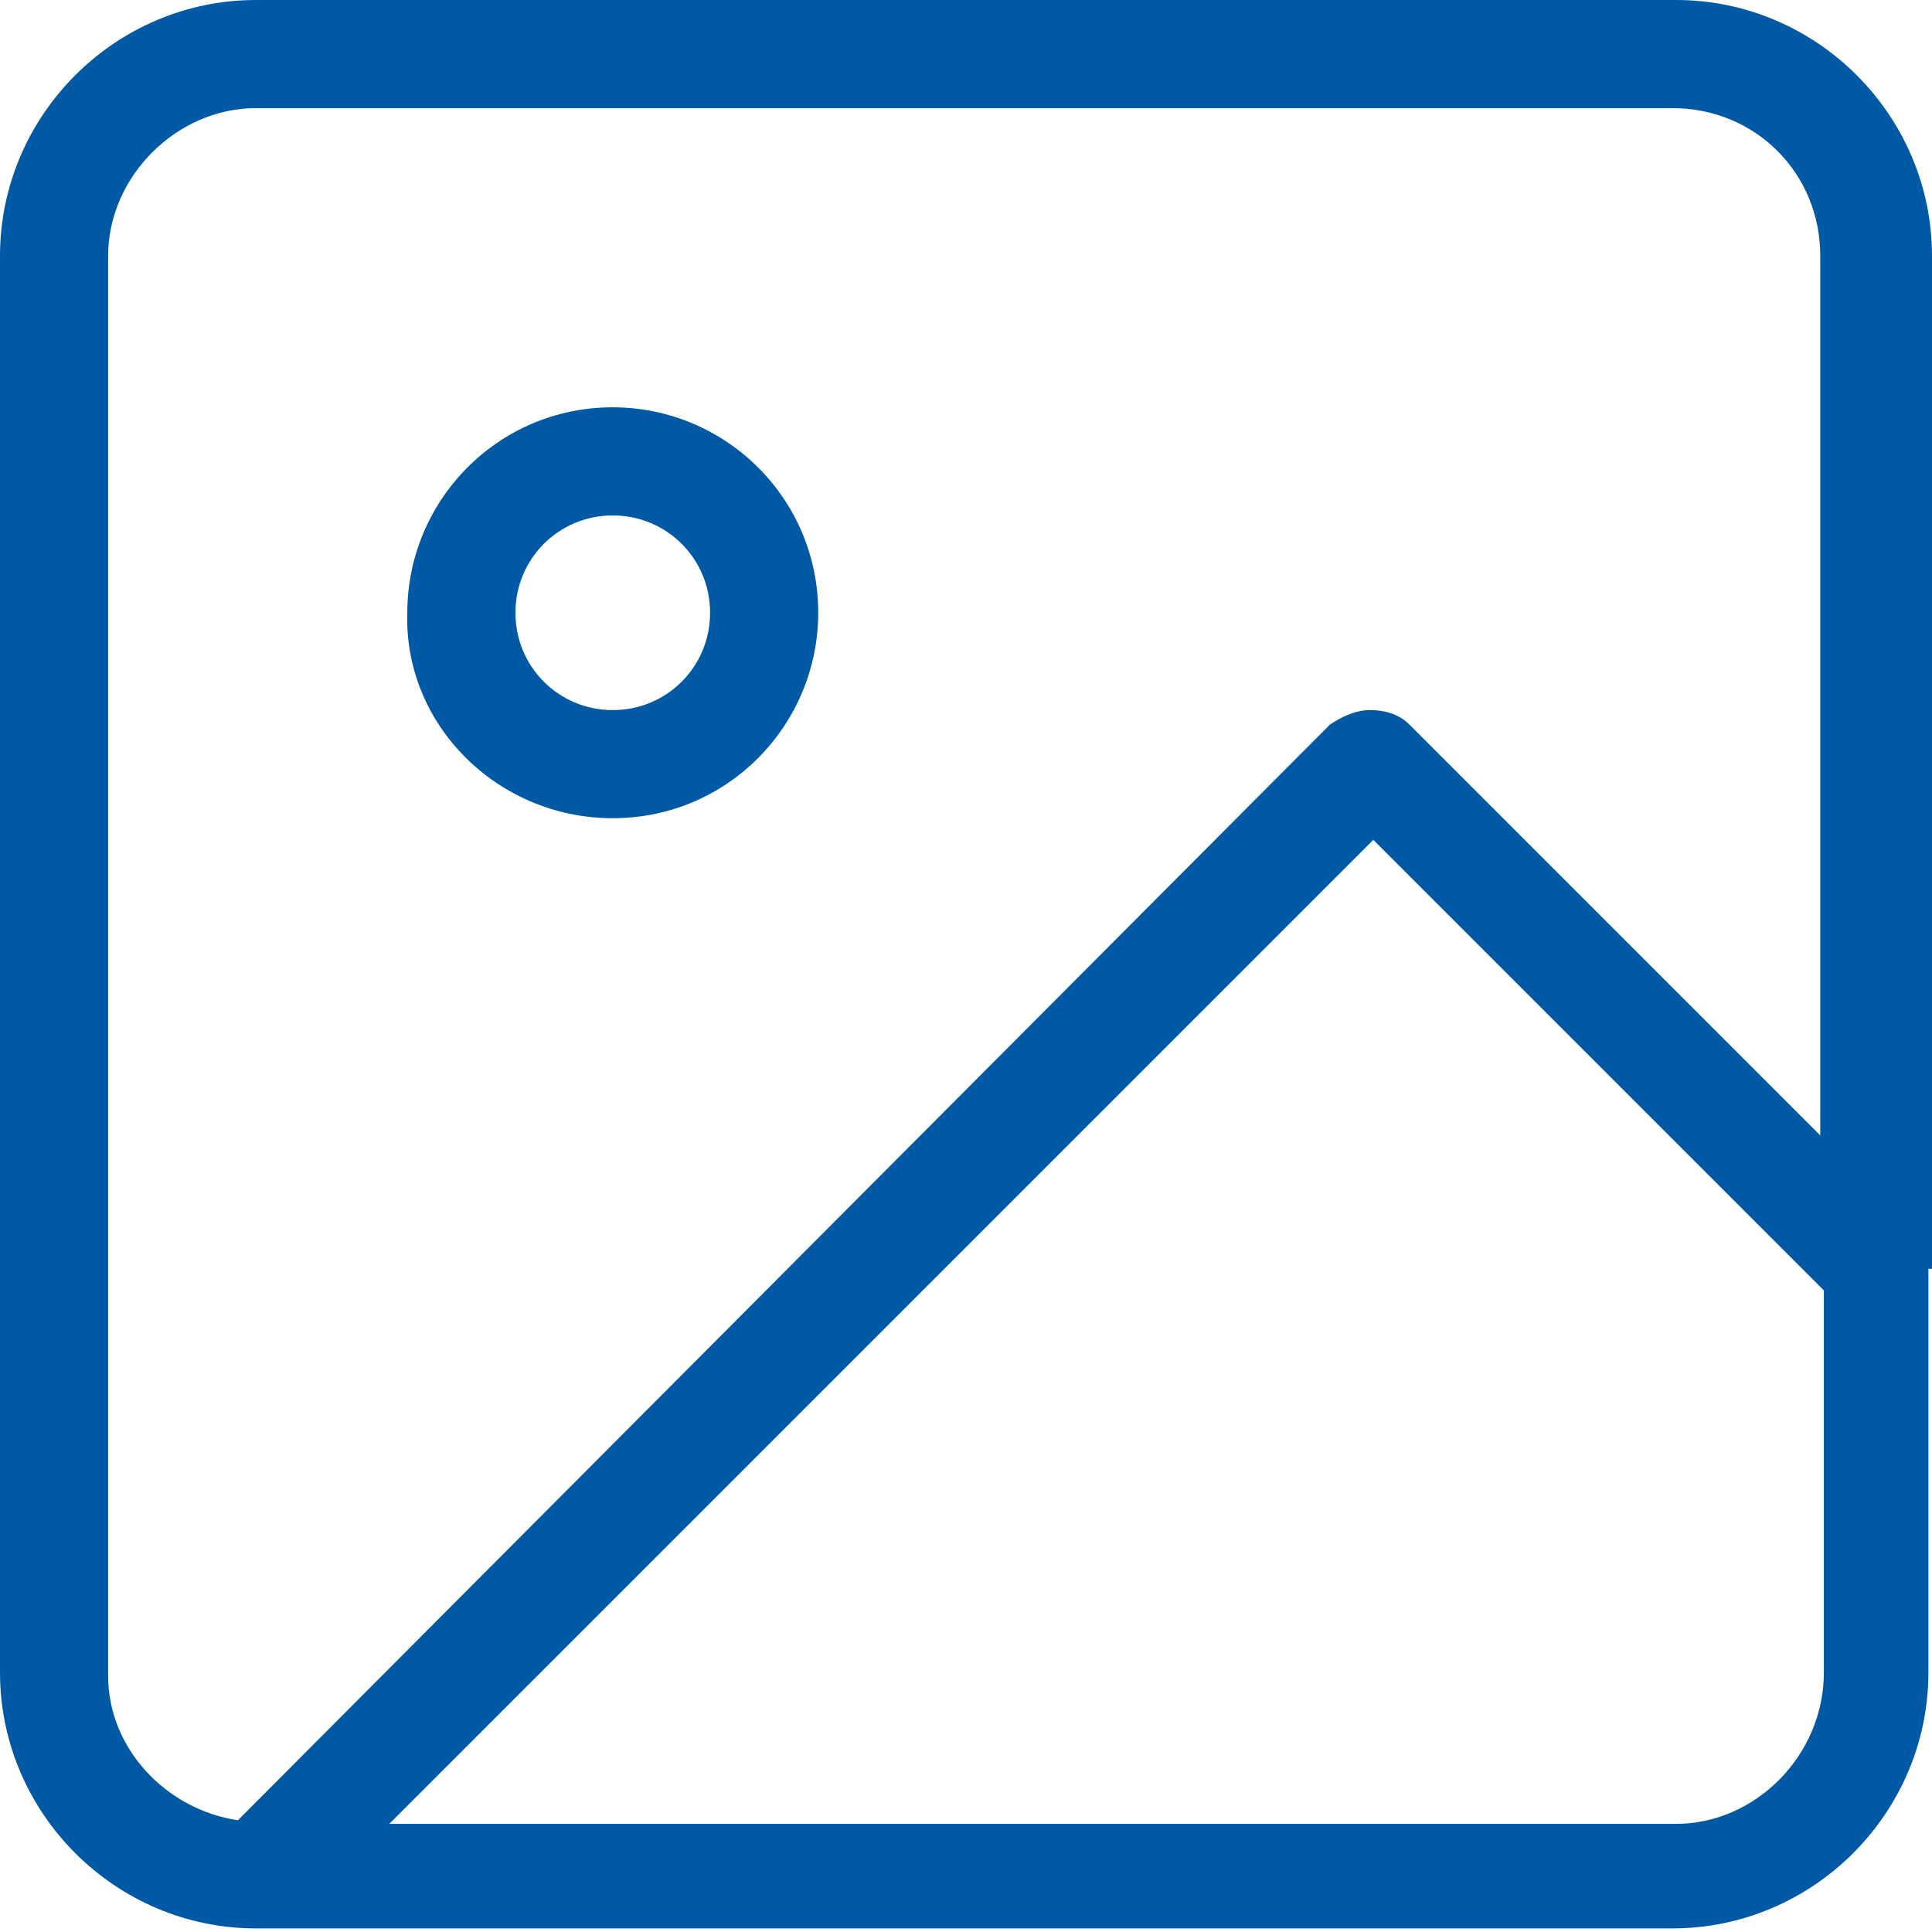 <?xml version="1.0" encoding="utf-8"?>
<!-- Generator: Adobe Illustrator 26.0.2, SVG Export Plug-In . SVG Version: 6.00 Build 0)  -->
<svg version="1.1" id="Layer_1" xmlns="http://www.w3.org/2000/svg" xmlns:xlink="http://www.w3.org/1999/xlink" x="0px" y="0px"
	 viewBox="0 0 53.6 53.6" style="enable-background:new 0 0 53.6 53.6;" xml:space="preserve">
<style type="text/css">
	.st0{fill:#0059A4;}
</style>
<g>
	<path class="st0" d="M17,22.7c3.2,0,5.7-2.6,5.7-5.7c0-3.2-2.6-5.7-5.7-5.7c-3.2,0-5.7,2.6-5.7,5.7C11.2,20.1,13.8,22.7,17,22.7z
		 M17,14.3c1.5,0,2.7,1.2,2.7,2.7s-1.2,2.7-2.7,2.7s-2.7-1.2-2.7-2.7S15.5,14.3,17,14.3z"/>
	<path class="st0" d="M53.6,35.2V7.1c0-3.9-3.2-7.1-7.1-7.1H7.1C3.2,0,0,3.2,0,7.1v39.3c0,3.9,3.2,7.1,7.1,7.1h39.3
		c3.9,0,7.1-3.2,7.1-7.1V35.2C53.6,35.2,53.6,35.2,53.6,35.2z M3,46.5V7.1C3,4.9,4.9,3,7.1,3h39.3c2.3,0,4.1,1.8,4.1,4.1v24.4
		L39.1,20.1c-0.3-0.3-0.7-0.4-1.1-0.4c-0.4,0-0.8,0.2-1.1,0.4L6.6,50.5C4.6,50.2,3,48.5,3,46.5z M46.5,50.6H10.8l27.3-27.3
		l12.5,12.5v10.6C50.6,48.7,48.7,50.6,46.5,50.6z"/>
</g>
</svg>
